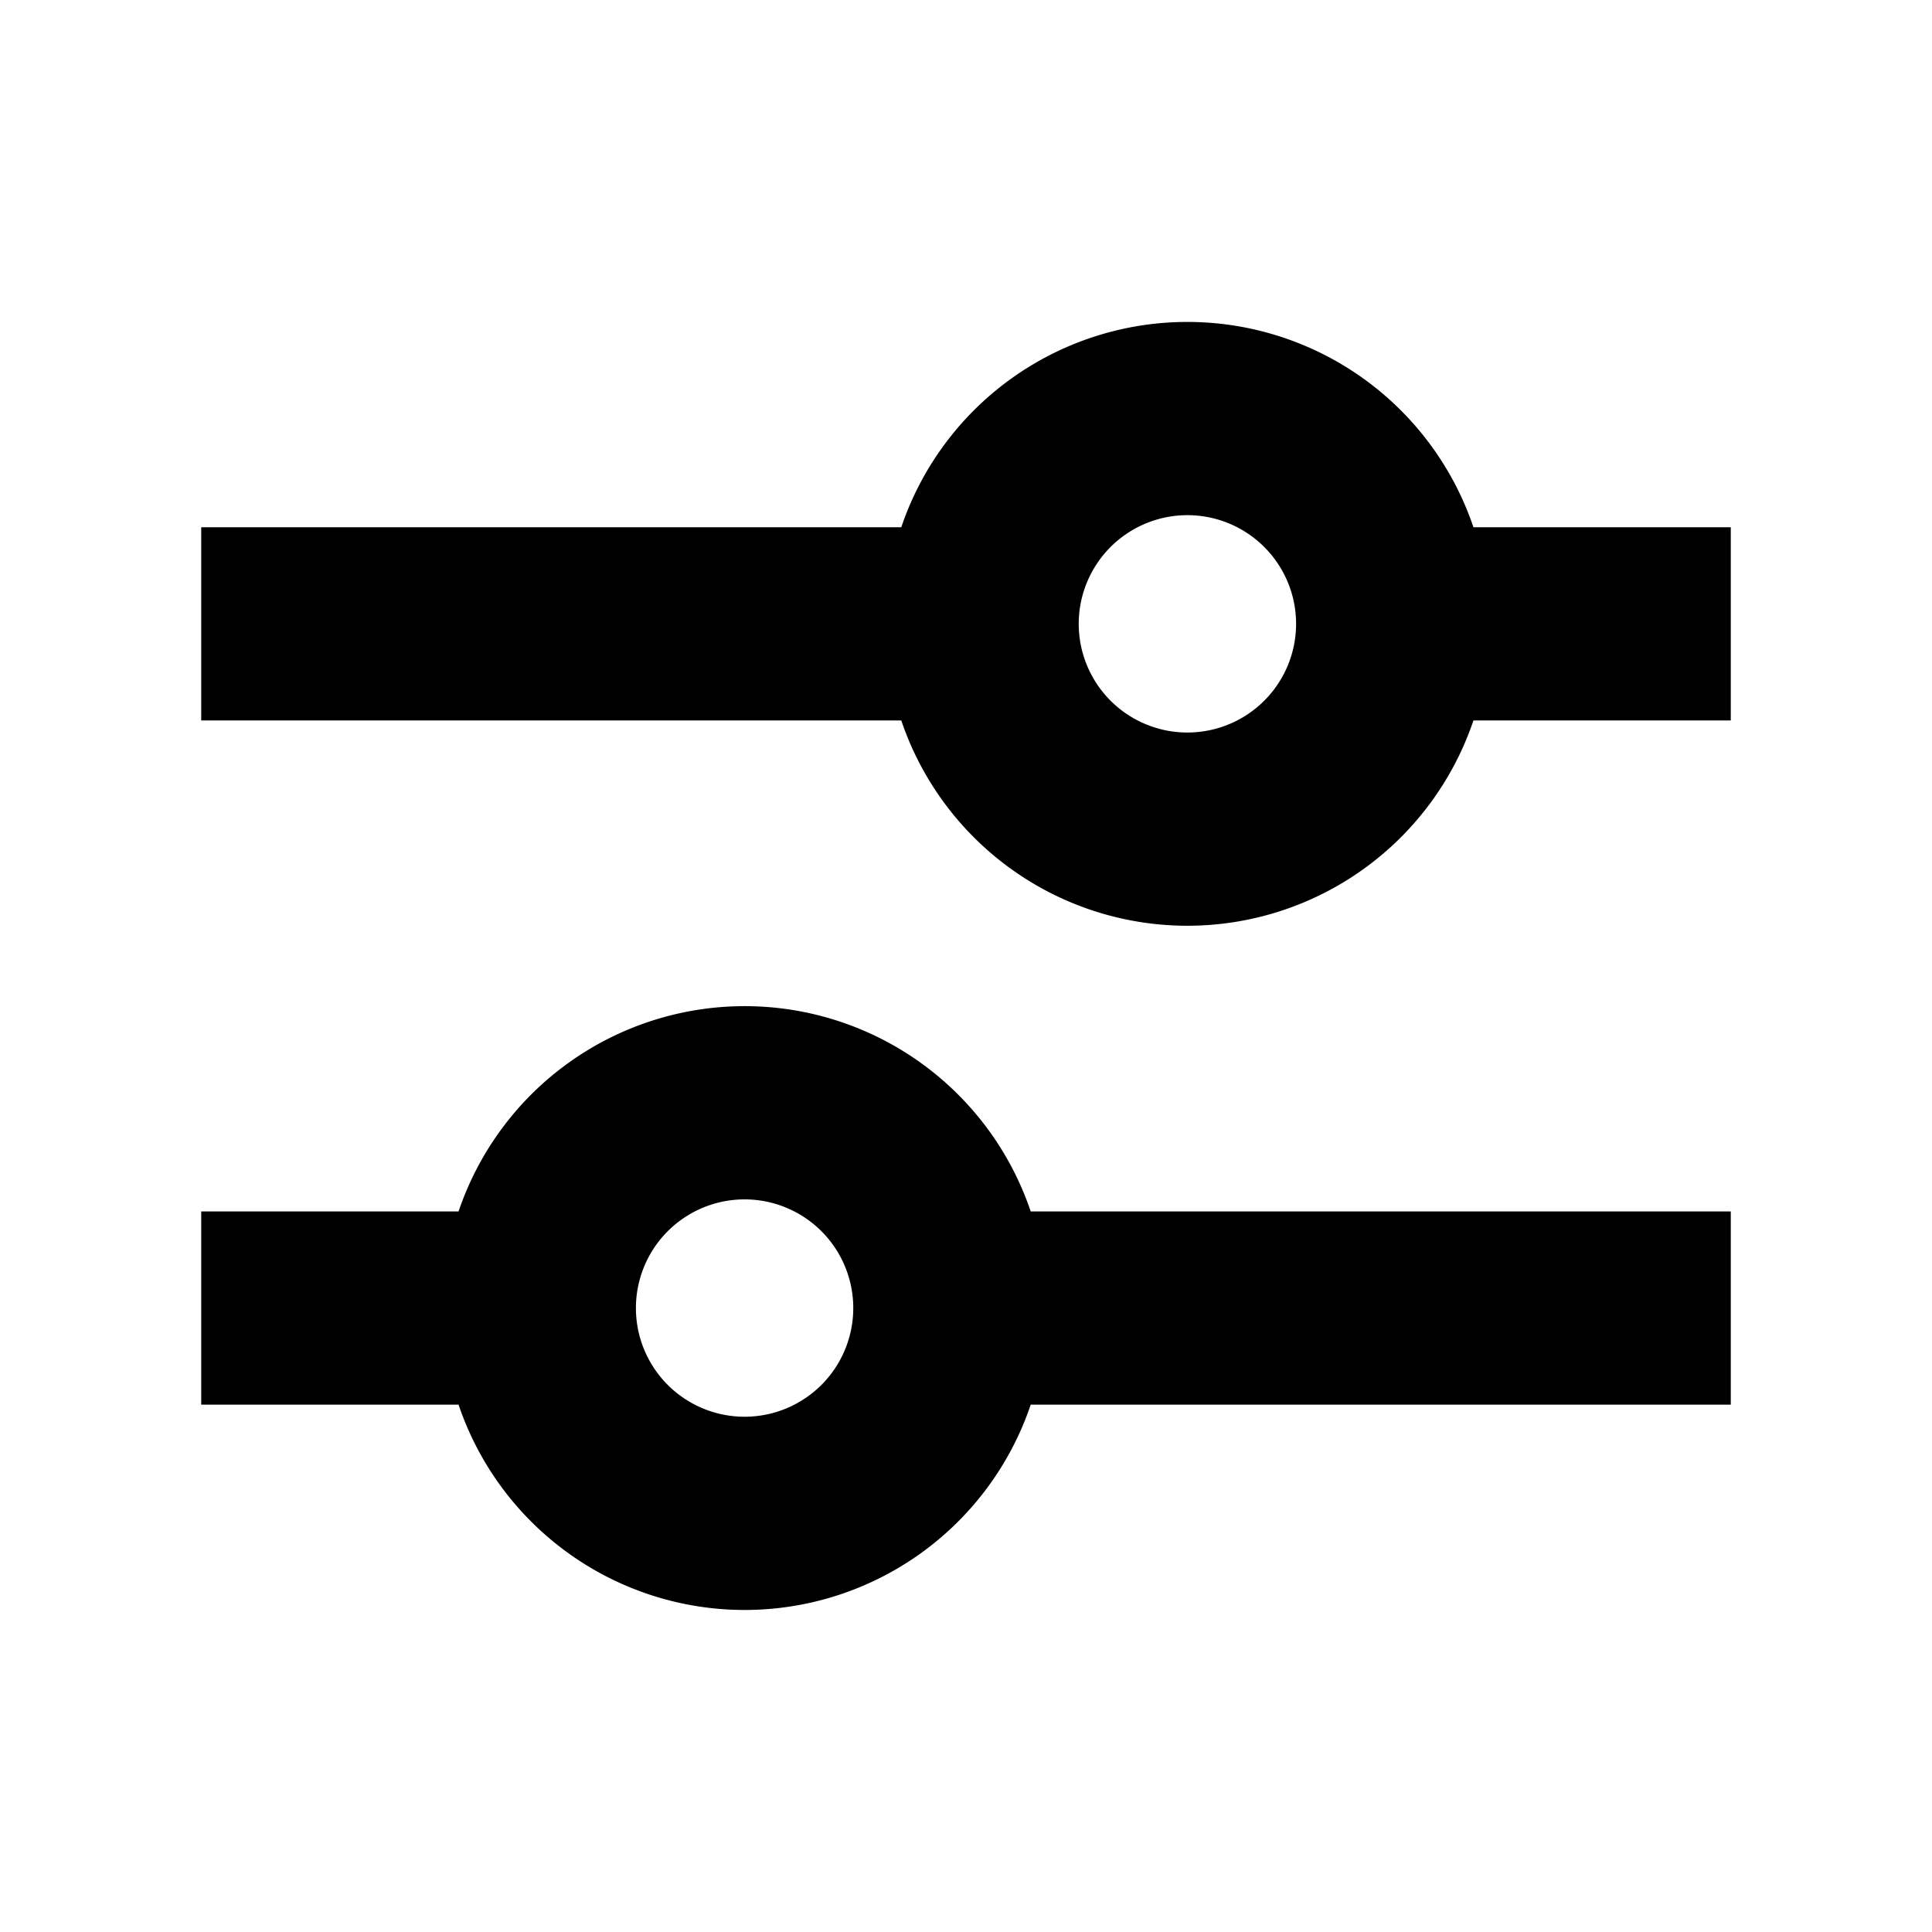 <svg width='20' height='20' fill='#000' xmlns='http://www.w3.org/2000/svg'><path fill-rule='evenodd' clip-rule='evenodd' d='M12.292 7.583a1.125 1.125 0 1 0 0-2.25 1.125 1.125 0 0 0 0 2.25Zm2.961-.125a3.126 3.126 0 0 1-5.923 0H2.083v-2H9.33a3.126 3.126 0 0 1 5.923 0h2.664v2h-2.664Zm-7.545 4.958a1.125 1.125 0 1 0 0 2.25 1.125 1.125 0 0 0 0-2.25Zm-2.961 2.125H2.083v-2h2.664a3.126 3.126 0 0 1 5.923 0h7.247v2H10.67a3.126 3.126 0 0 1-5.923 0Z'/></svg>
